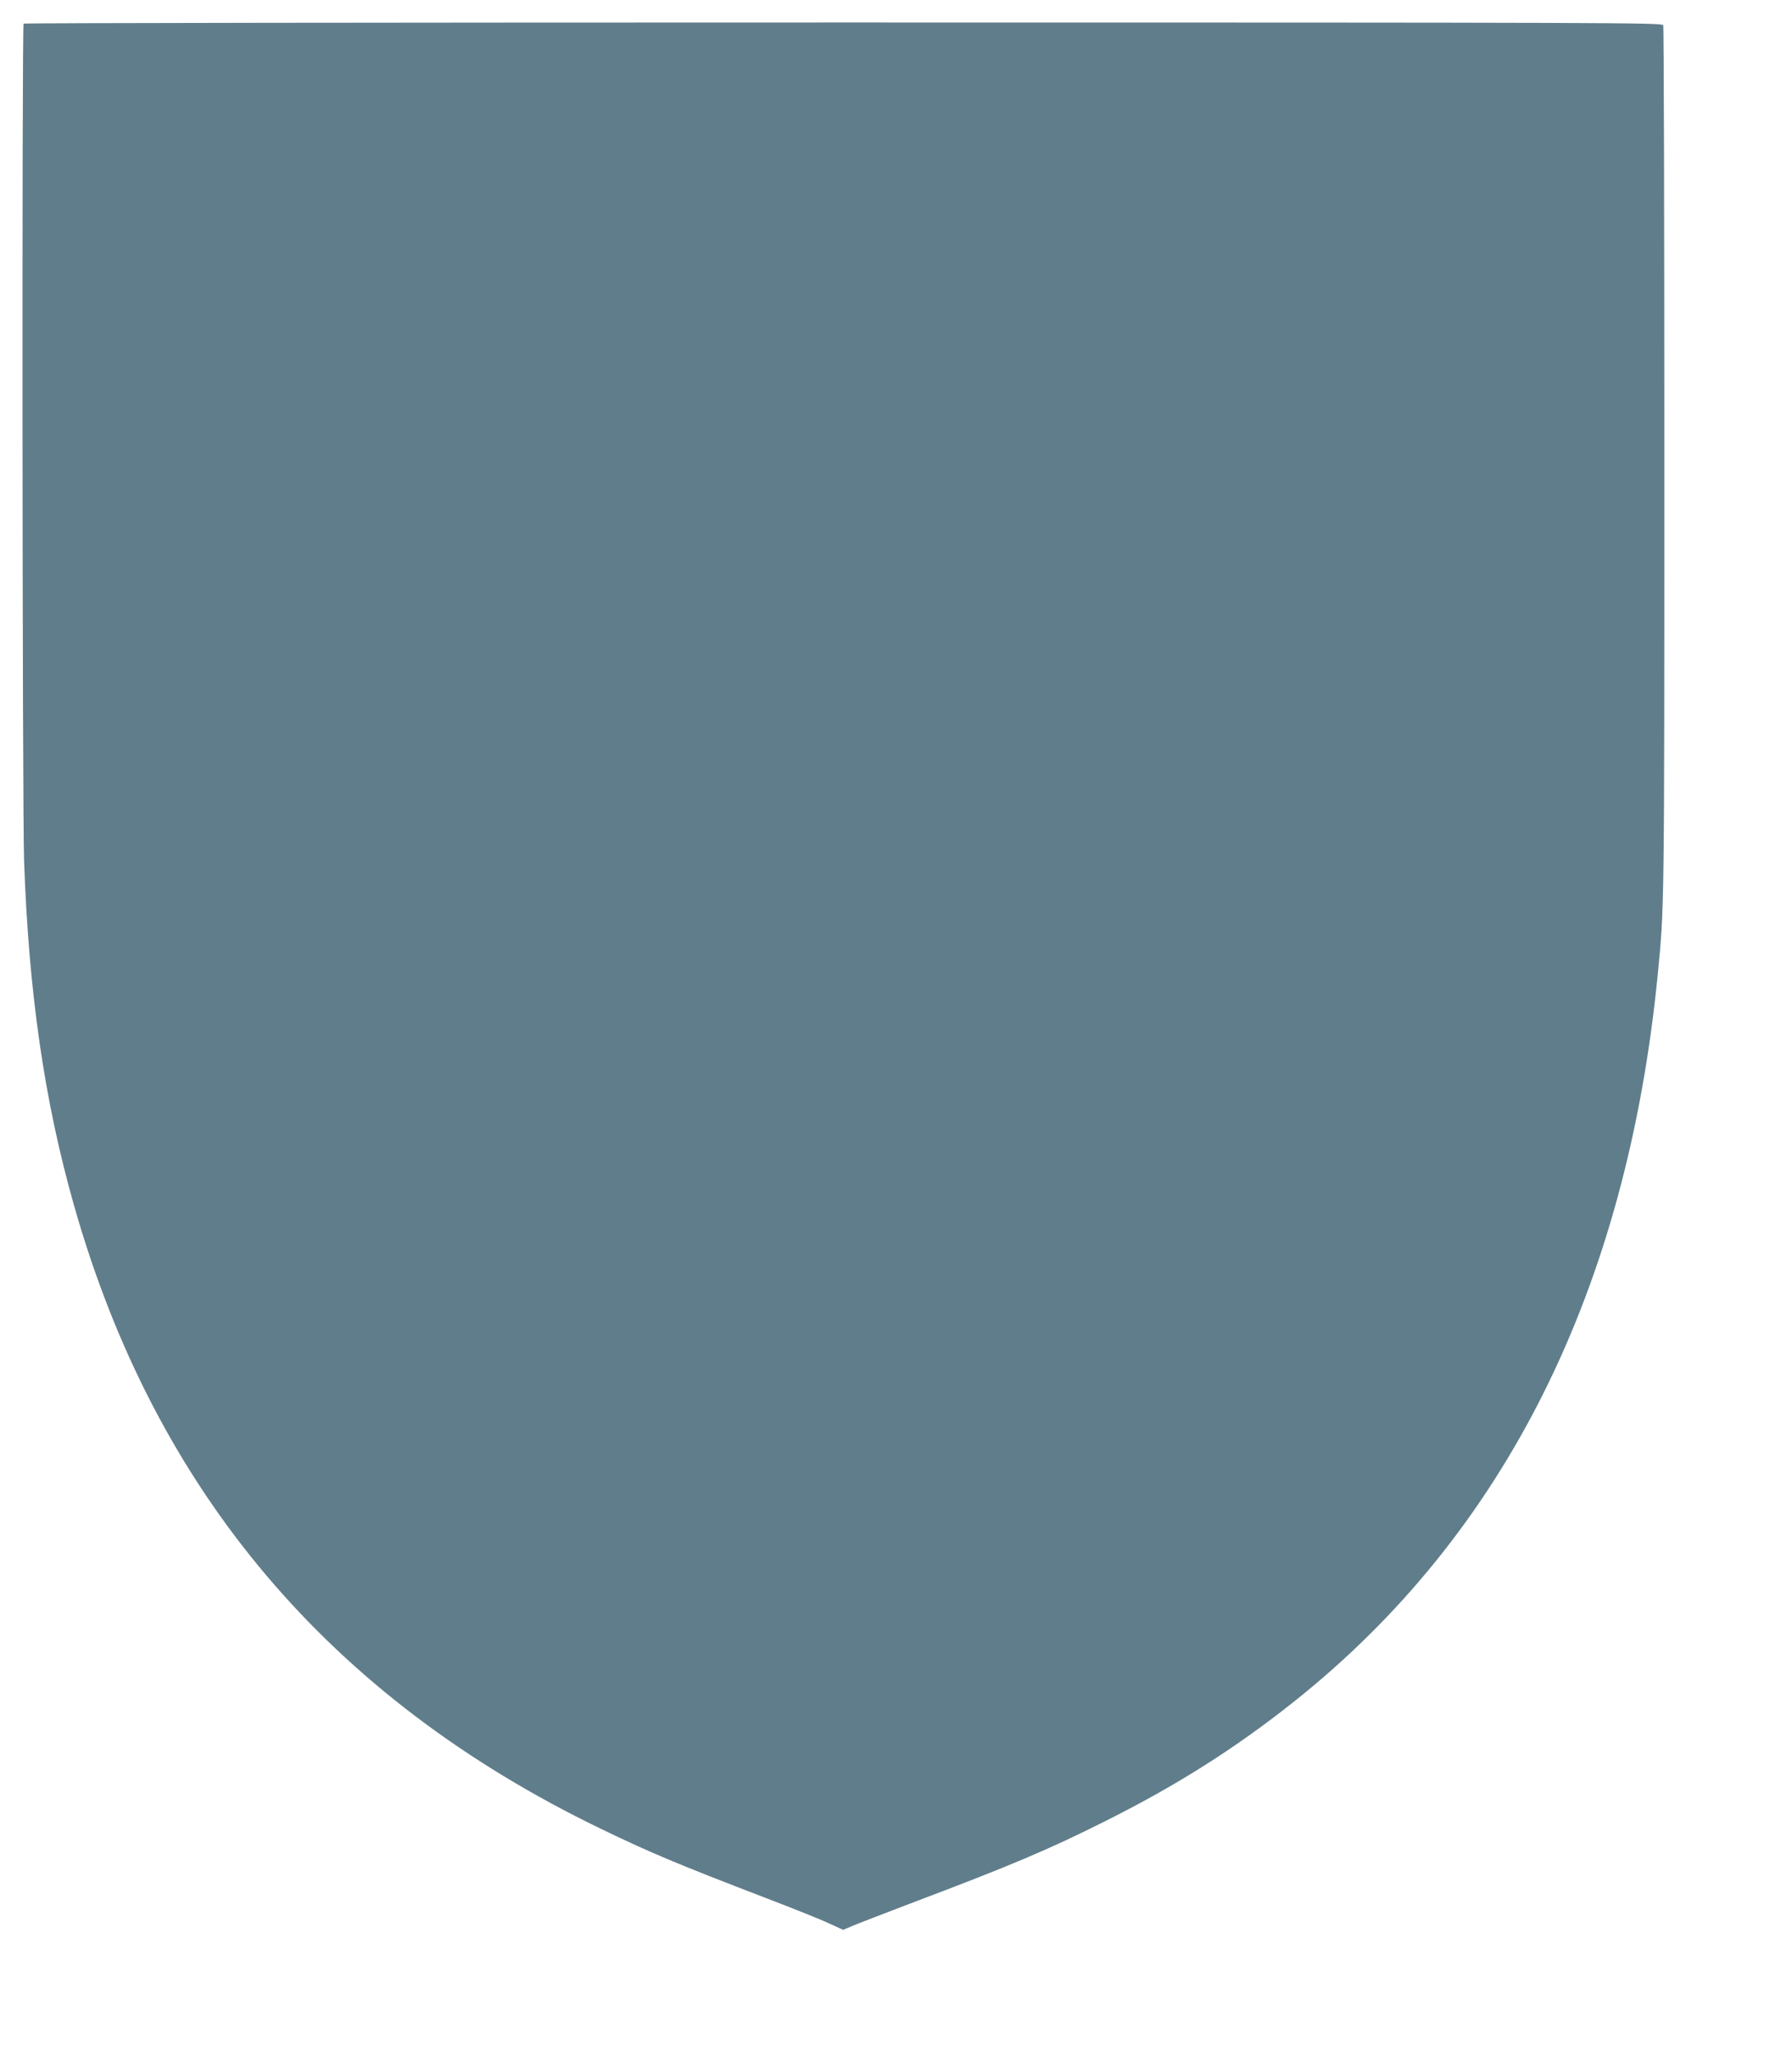 <?xml version="1.0" standalone="no"?>
<!DOCTYPE svg PUBLIC "-//W3C//DTD SVG 20010904//EN"
 "http://www.w3.org/TR/2001/REC-SVG-20010904/DTD/svg10.dtd">
<svg version="1.0" xmlns="http://www.w3.org/2000/svg"
 width="1116pt" height="1280pt" viewBox="0 0 1116 1280"
 preserveAspectRatio="xMidYMid meet">
<g transform="translate(0,1280) scale(0.1,-0.1)"
fill="#607d8b" stroke="none">
<path d="M147 12653 c-11 -11 -8 -4897 3 -5213 29 -819 126 -1492 310 -2140
504 -1781 1592 -3068 3282 -3884 310 -150 483 -222 1033 -433 165 -63 340
-133 388 -156 l88 -40 52 22 c29 13 201 79 382 148 607 229 846 330 1195 505
448 224 813 455 1179 746 1312 1043 2072 2561 2265 4527 41 418 41 390 41
3190 0 1485 -3 2708 -7 2718 -7 16 -260 17 -5106 17 -2804 0 -5102 -3 -5105
-7z"/>
</g>
</svg>
